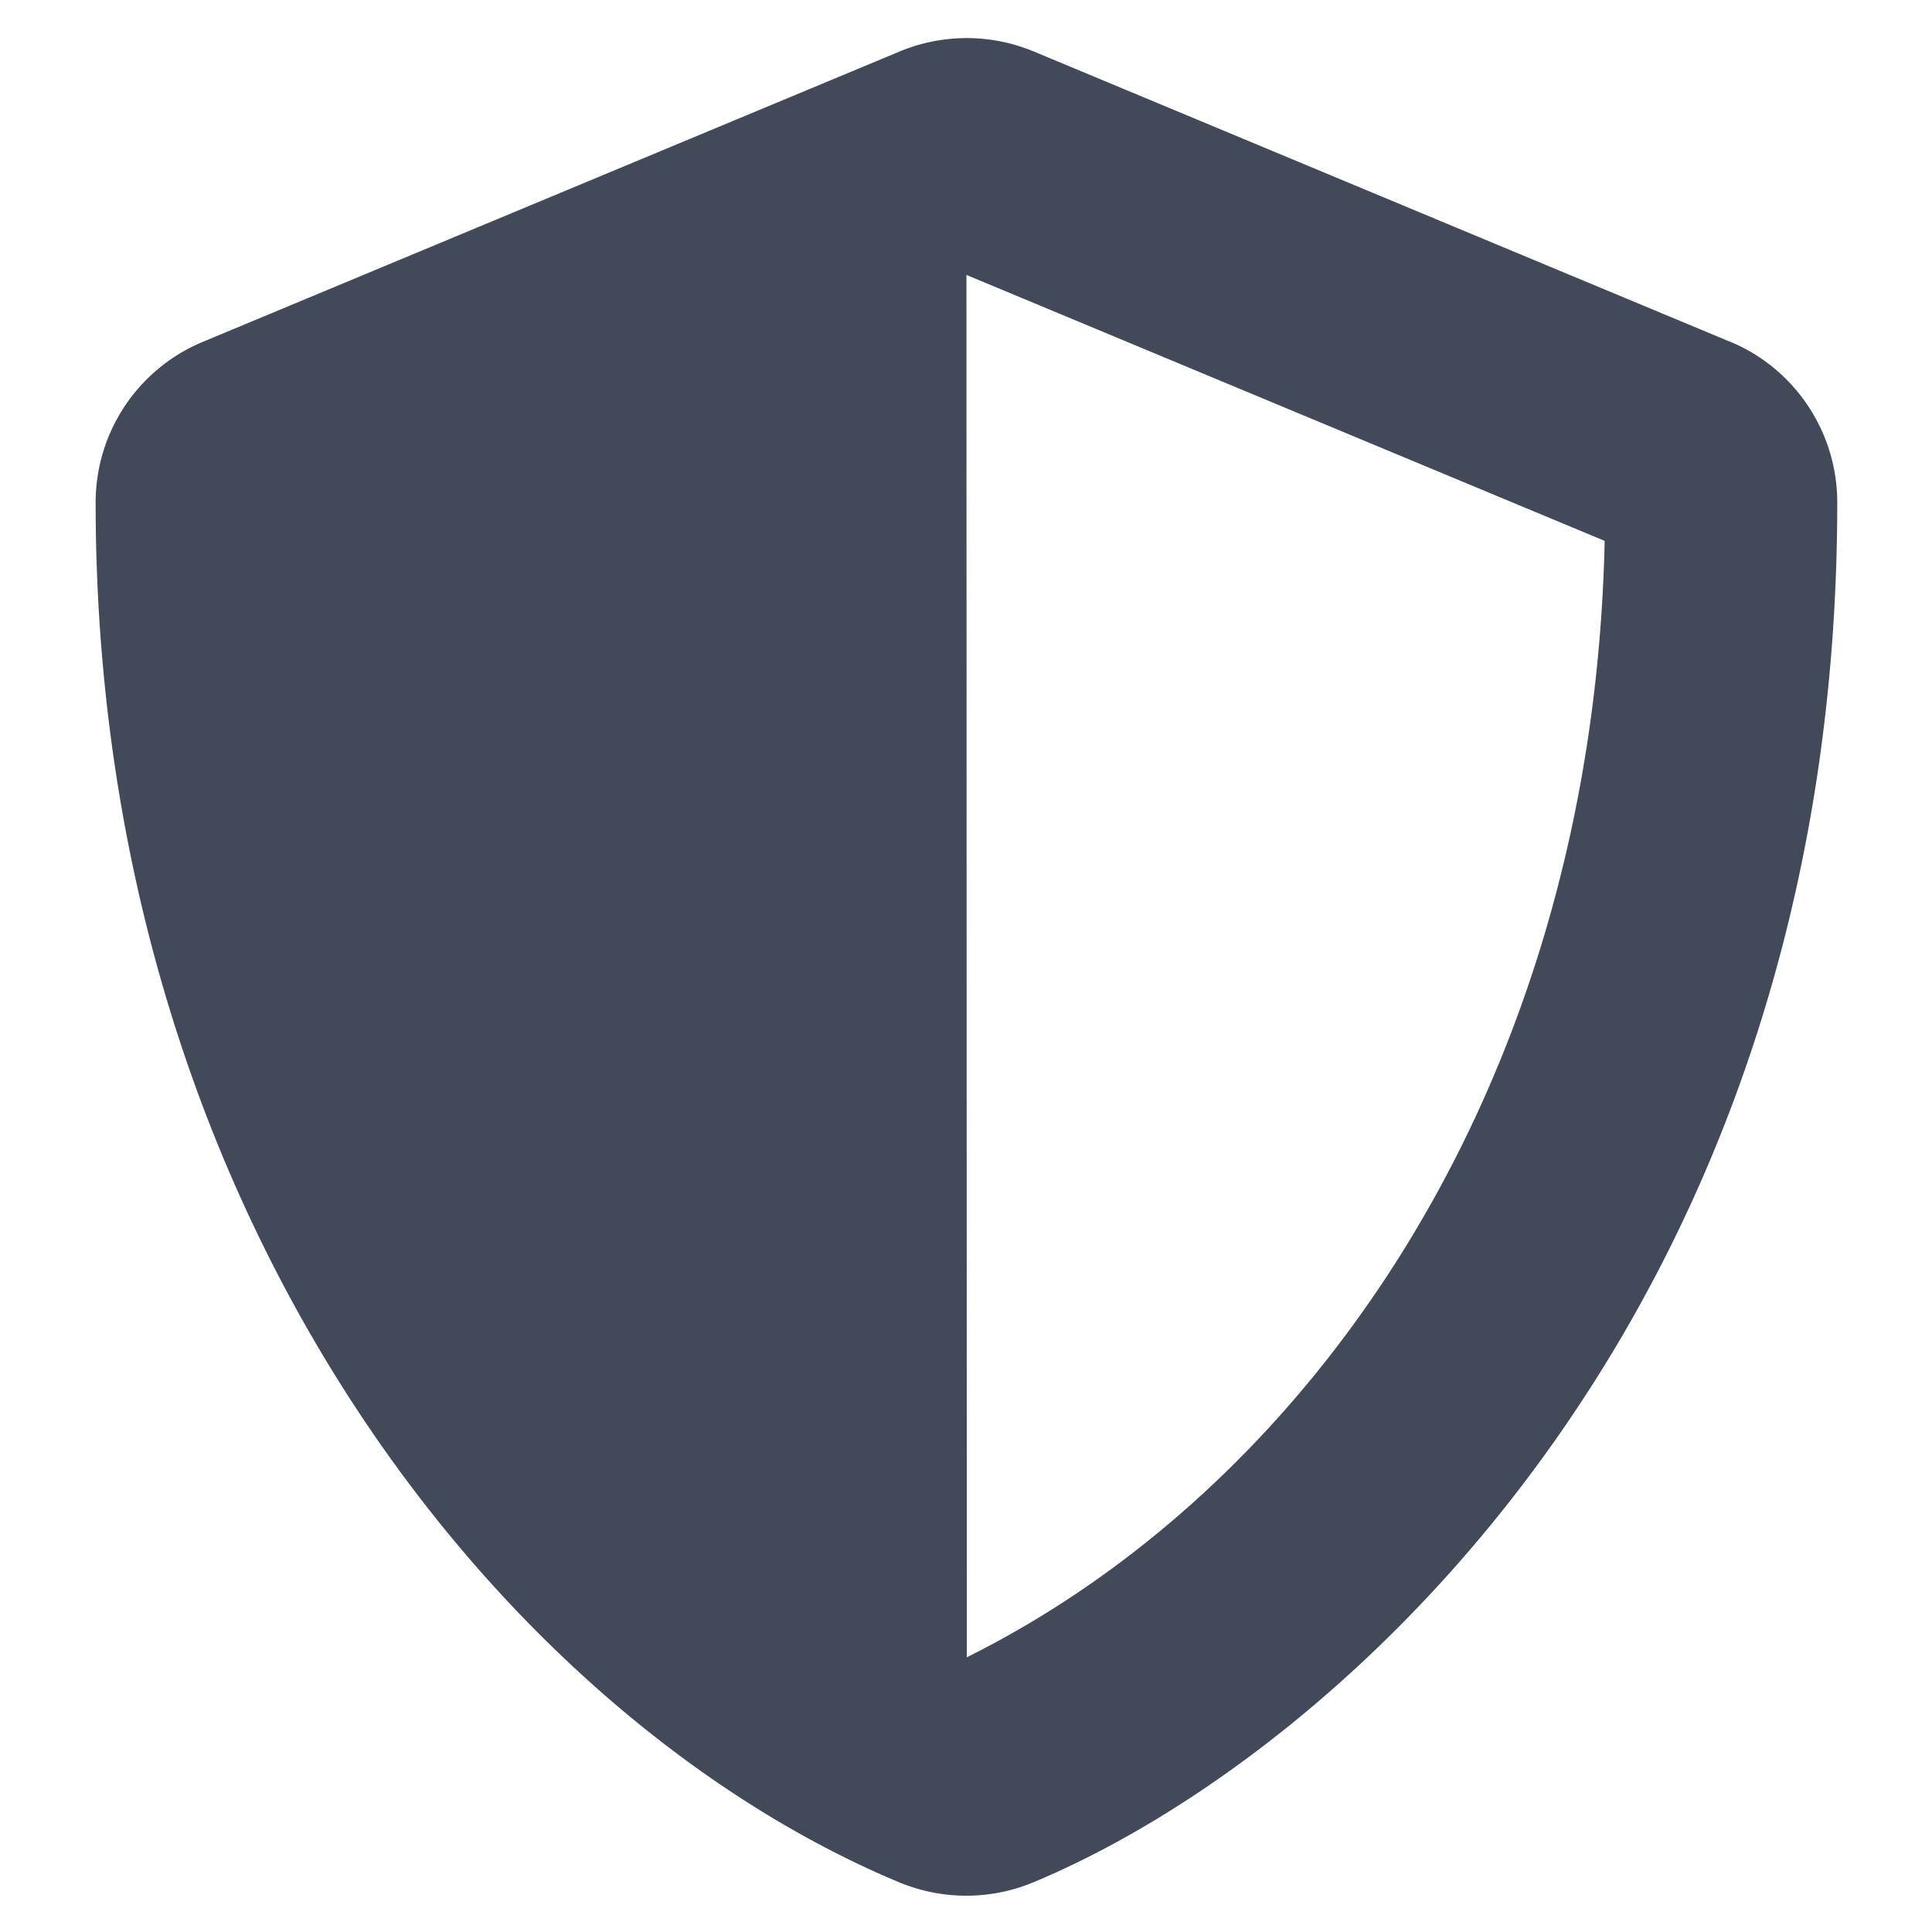 <svg width="26" height="26" fill="none" xmlns="http://www.w3.org/2000/svg"><g clip-path="url(#clip0_1060_43186)"><path d="M23.284 4.6L13.91.692a2.35 2.35 0 0 0-1.801 0L2.733 4.599a2.341 2.341 0 0 0-1.446 2.163c0 9.693 5.591 16.392 10.816 18.57a2.35 2.35 0 0 0 1.802 0c4.184-1.744 10.82-7.764 10.82-18.57 0-.947-.571-1.802-1.44-2.163zM13.011 22.303l-.005-18.603 8.589 3.579c-.161 7.392-4.009 12.749-8.584 15.024z" fill="#424959"/></g><defs><clipPath id="clip0_1060_43186"><path fill="#fff" transform="translate(.506 .512)" d="M0 0H25V25H0z"/></clipPath></defs></svg>